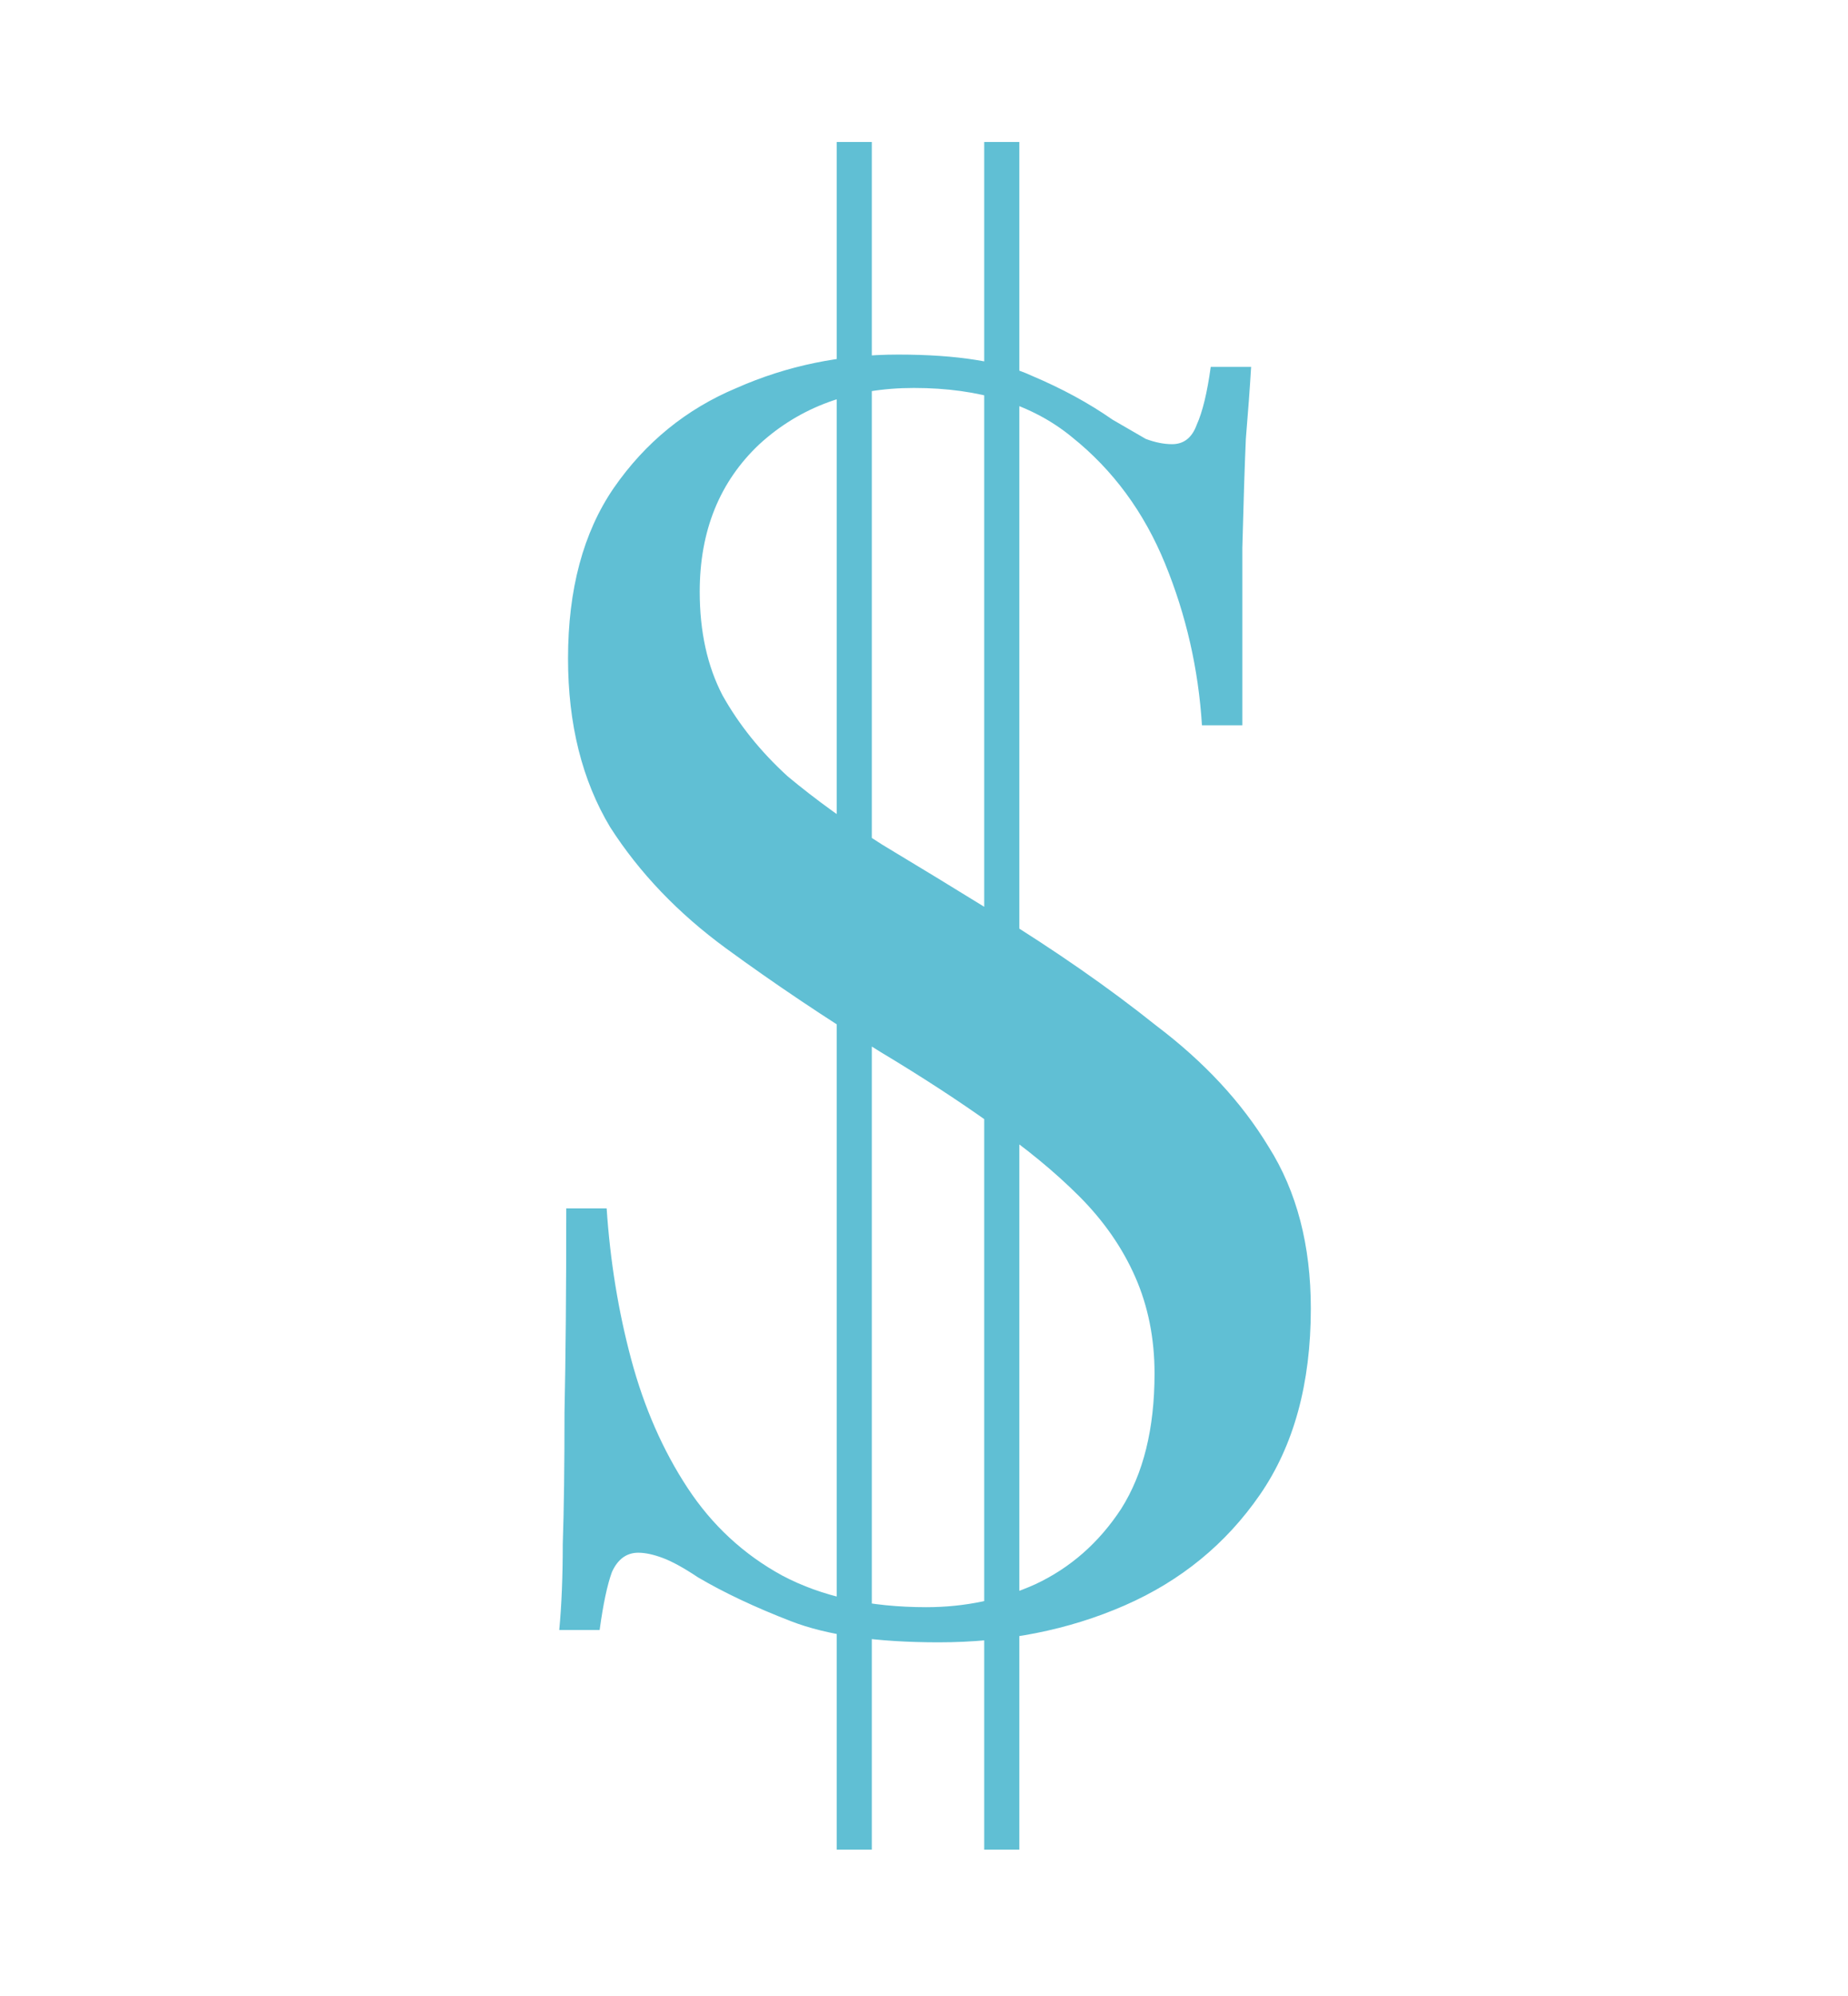 <svg width="88" height="95" viewBox="0 0 88 95" fill="none" xmlns="http://www.w3.org/2000/svg">
<path d="M42.769 16.877C45.557 16.877 47.675 17.212 49.124 17.881C50.574 18.494 51.856 19.191 52.971 19.971C53.64 20.361 54.169 20.668 54.56 20.891C55.006 21.058 55.424 21.142 55.814 21.142C56.371 21.142 56.762 20.835 56.985 20.222C57.263 19.609 57.486 18.689 57.654 17.463H59.577C59.521 18.41 59.438 19.553 59.326 20.891C59.27 22.173 59.215 23.901 59.159 26.075C59.159 28.194 59.159 31.009 59.159 34.521H57.236C57.068 31.845 56.483 29.281 55.48 26.828C54.476 24.375 52.999 22.368 51.048 20.807C49.152 19.246 46.644 18.466 43.522 18.466C40.567 18.466 38.114 19.358 36.163 21.142C34.268 22.926 33.32 25.267 33.32 28.166C33.32 30.061 33.682 31.706 34.407 33.099C35.188 34.493 36.219 35.775 37.501 36.946C38.839 38.061 40.344 39.148 42.017 40.207C43.689 41.211 45.473 42.298 47.368 43.468C50.267 45.252 52.831 47.036 55.061 48.82C57.347 50.548 59.131 52.471 60.413 54.59C61.751 56.708 62.42 59.273 62.42 62.283C62.42 65.851 61.612 68.805 59.995 71.147C58.378 73.488 56.232 75.244 53.556 76.415C50.88 77.585 47.926 78.171 44.693 78.171C41.738 78.171 39.397 77.836 37.668 77.167C35.94 76.498 34.463 75.801 33.236 75.077C32.568 74.631 32.01 74.324 31.564 74.157C31.118 73.99 30.728 73.906 30.393 73.906C29.836 73.906 29.418 74.213 29.139 74.826C28.916 75.439 28.721 76.359 28.554 77.585H26.631C26.742 76.415 26.798 75.049 26.798 73.488C26.854 71.871 26.881 69.781 26.881 67.216C26.937 64.652 26.965 61.419 26.965 57.517H28.888C29.055 60.025 29.446 62.422 30.059 64.708C30.672 66.993 31.564 69.028 32.735 70.812C33.906 72.596 35.411 73.99 37.25 74.993C39.146 75.997 41.431 76.498 44.107 76.498C45.947 76.498 47.675 76.136 49.292 75.411C50.964 74.631 52.33 73.432 53.389 71.816C54.448 70.143 54.978 67.997 54.978 65.377C54.978 63.704 54.671 62.171 54.058 60.778C53.445 59.384 52.553 58.102 51.382 56.931C50.211 55.761 48.818 54.618 47.201 53.503C45.64 52.388 43.884 51.245 41.933 50.074C39.313 48.458 36.86 46.813 34.575 45.141C32.289 43.468 30.449 41.545 29.055 39.371C27.718 37.141 27.049 34.465 27.049 31.343C27.049 28.054 27.773 25.351 29.223 23.232C30.728 21.058 32.679 19.469 35.076 18.466C37.473 17.407 40.038 16.877 42.769 16.877ZM41.515 6.759V88.038H39.843V6.759H41.515ZM48.539 6.759V88.038H46.867V6.759H48.539Z" fill="#60BFD4"/>
</svg>
